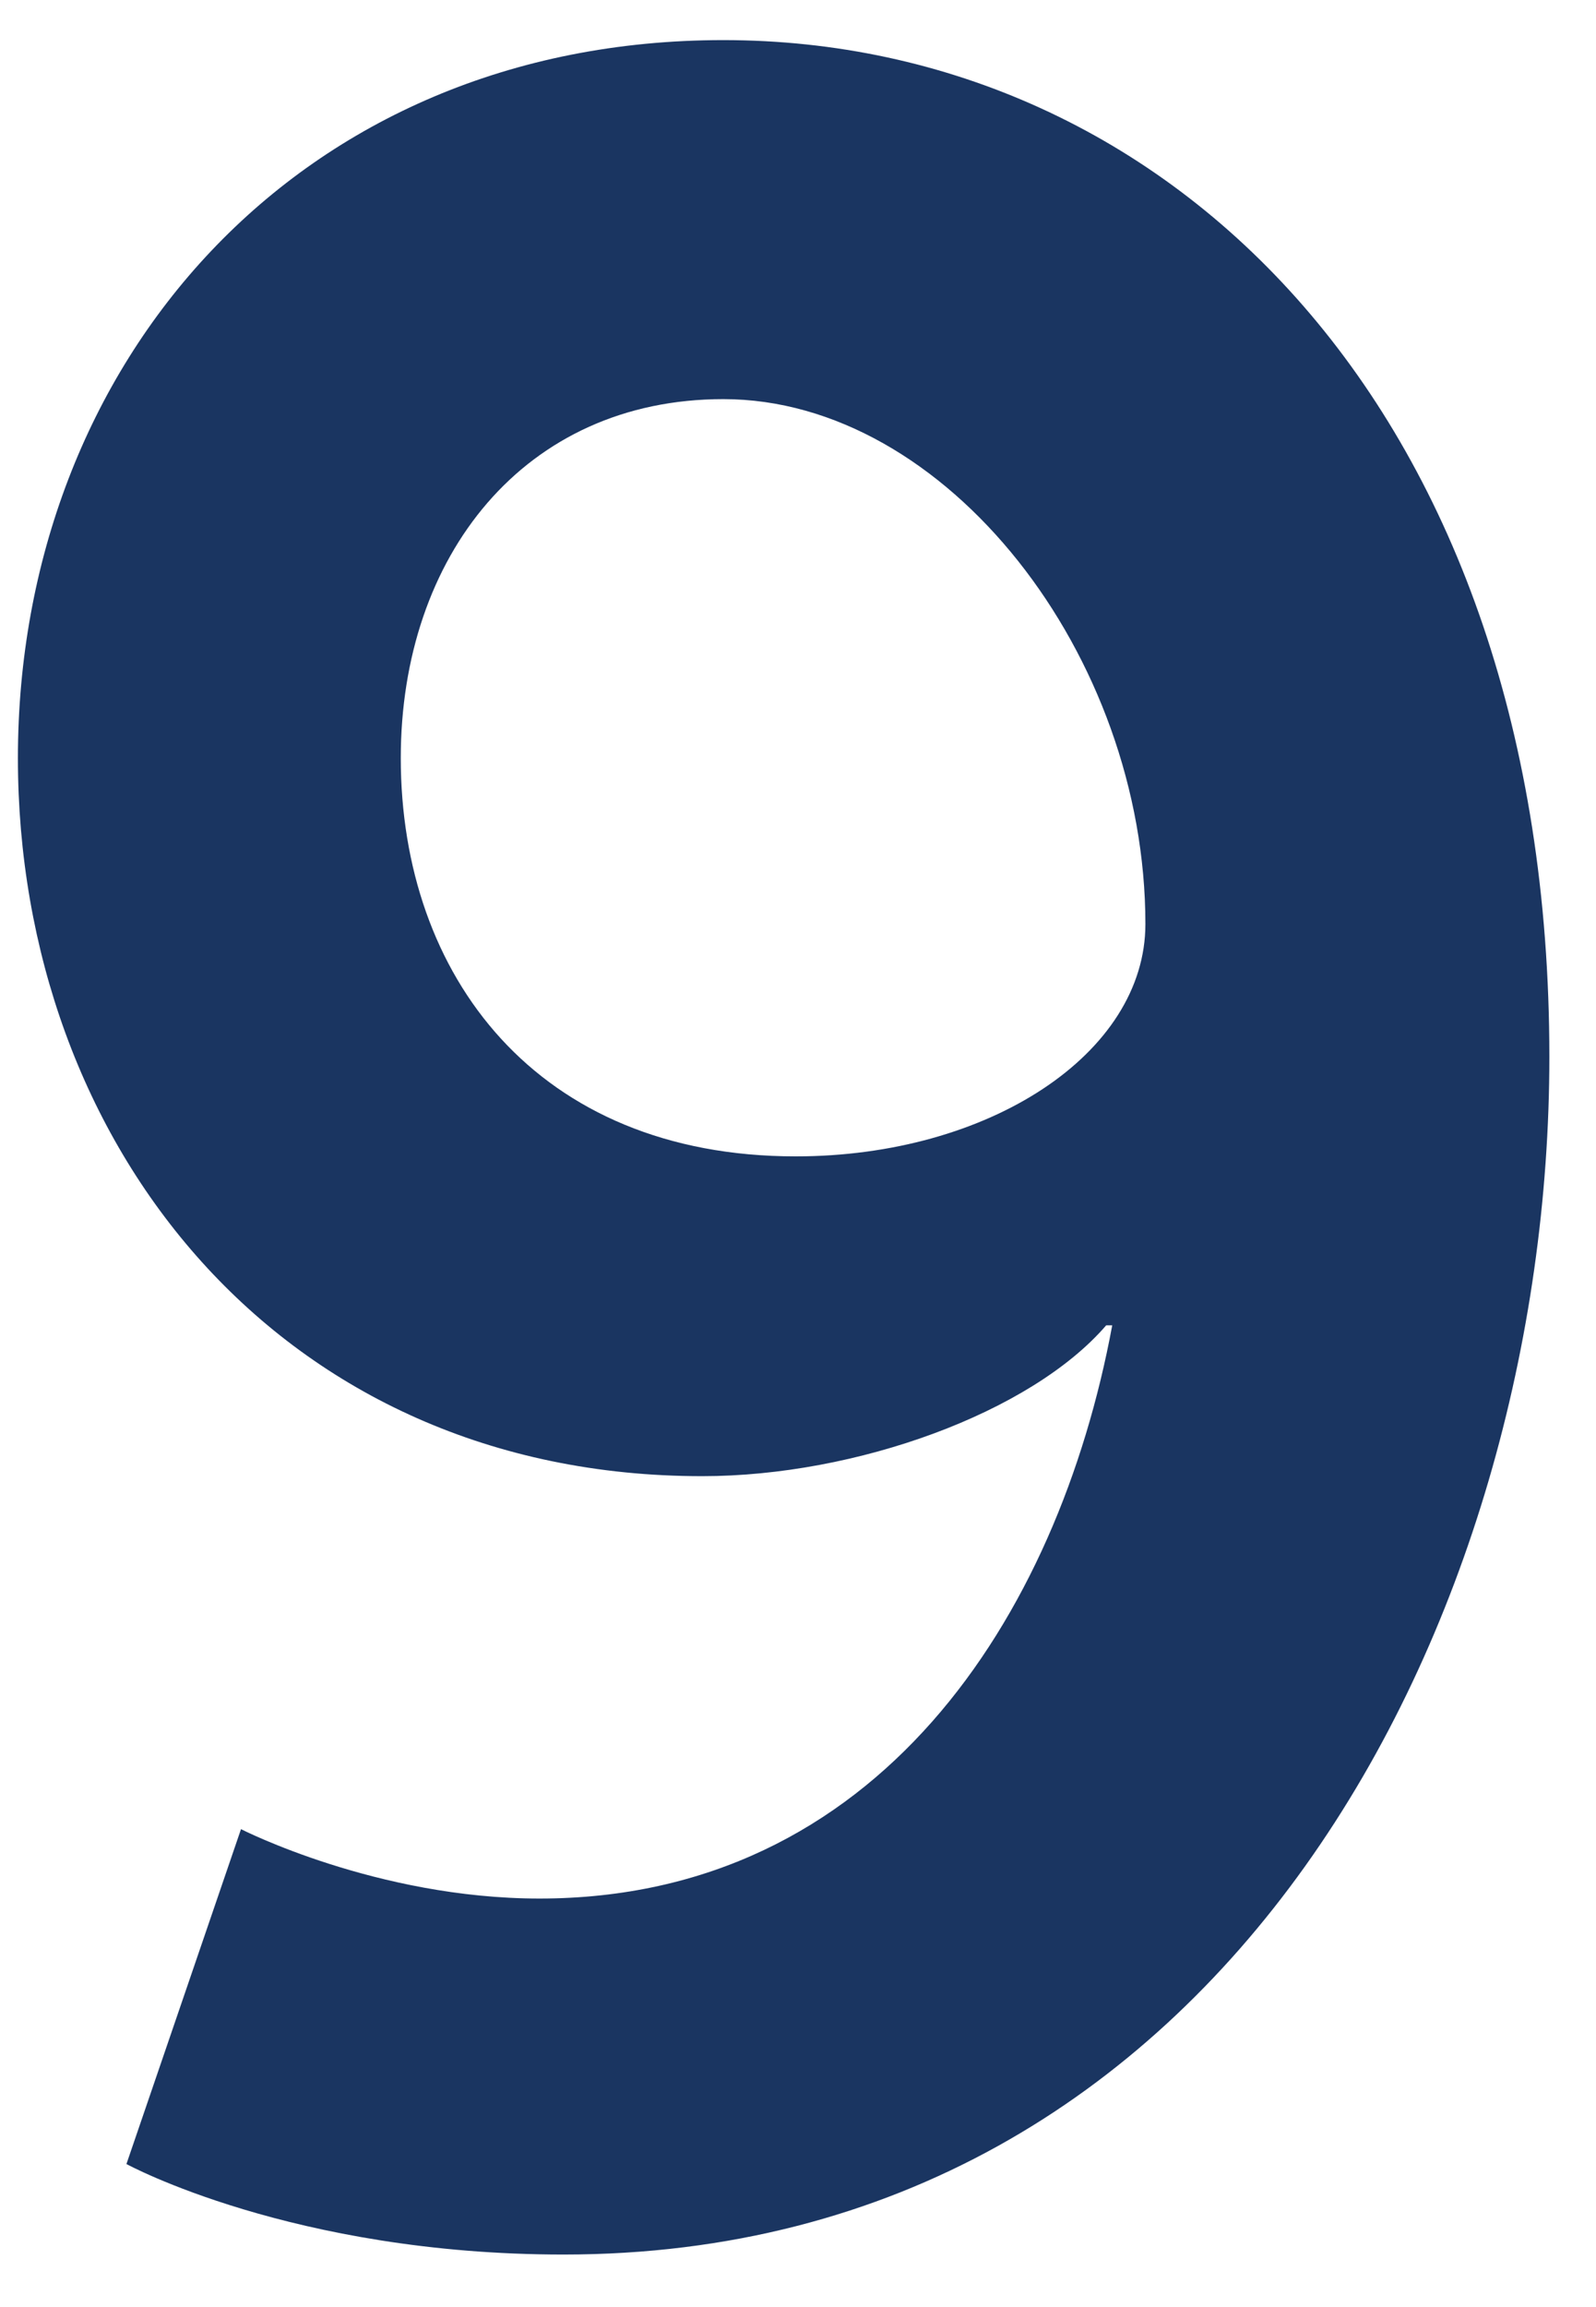 <svg width="18" height="26" viewBox="0 0 18 26" fill="none" xmlns="http://www.w3.org/2000/svg">
<path d="M6.356 25.408C3.296 25.408 1.426 24.388 1.426 24.388L2.718 20.614C2.718 20.614 4.248 21.396 6.084 21.396C9.892 21.396 11.932 18.234 12.544 14.936H12.476C11.626 15.922 9.654 16.636 7.92 16.636C3.16 16.636 0.202 12.896 0.202 8.544C0.202 4.09 3.364 0.452 8.158 0.452C13.19 0.452 17.474 4.634 17.474 11.91C17.474 18.234 13.836 25.408 6.356 25.408ZM8.974 13.032C11.15 13.032 12.918 11.876 12.918 10.414C12.918 7.388 10.674 4.498 8.158 4.498C5.914 4.498 4.52 6.266 4.52 8.544C4.52 10.992 6.05 13.032 8.974 13.032Z" fill="#1A3561"/>
</svg>
